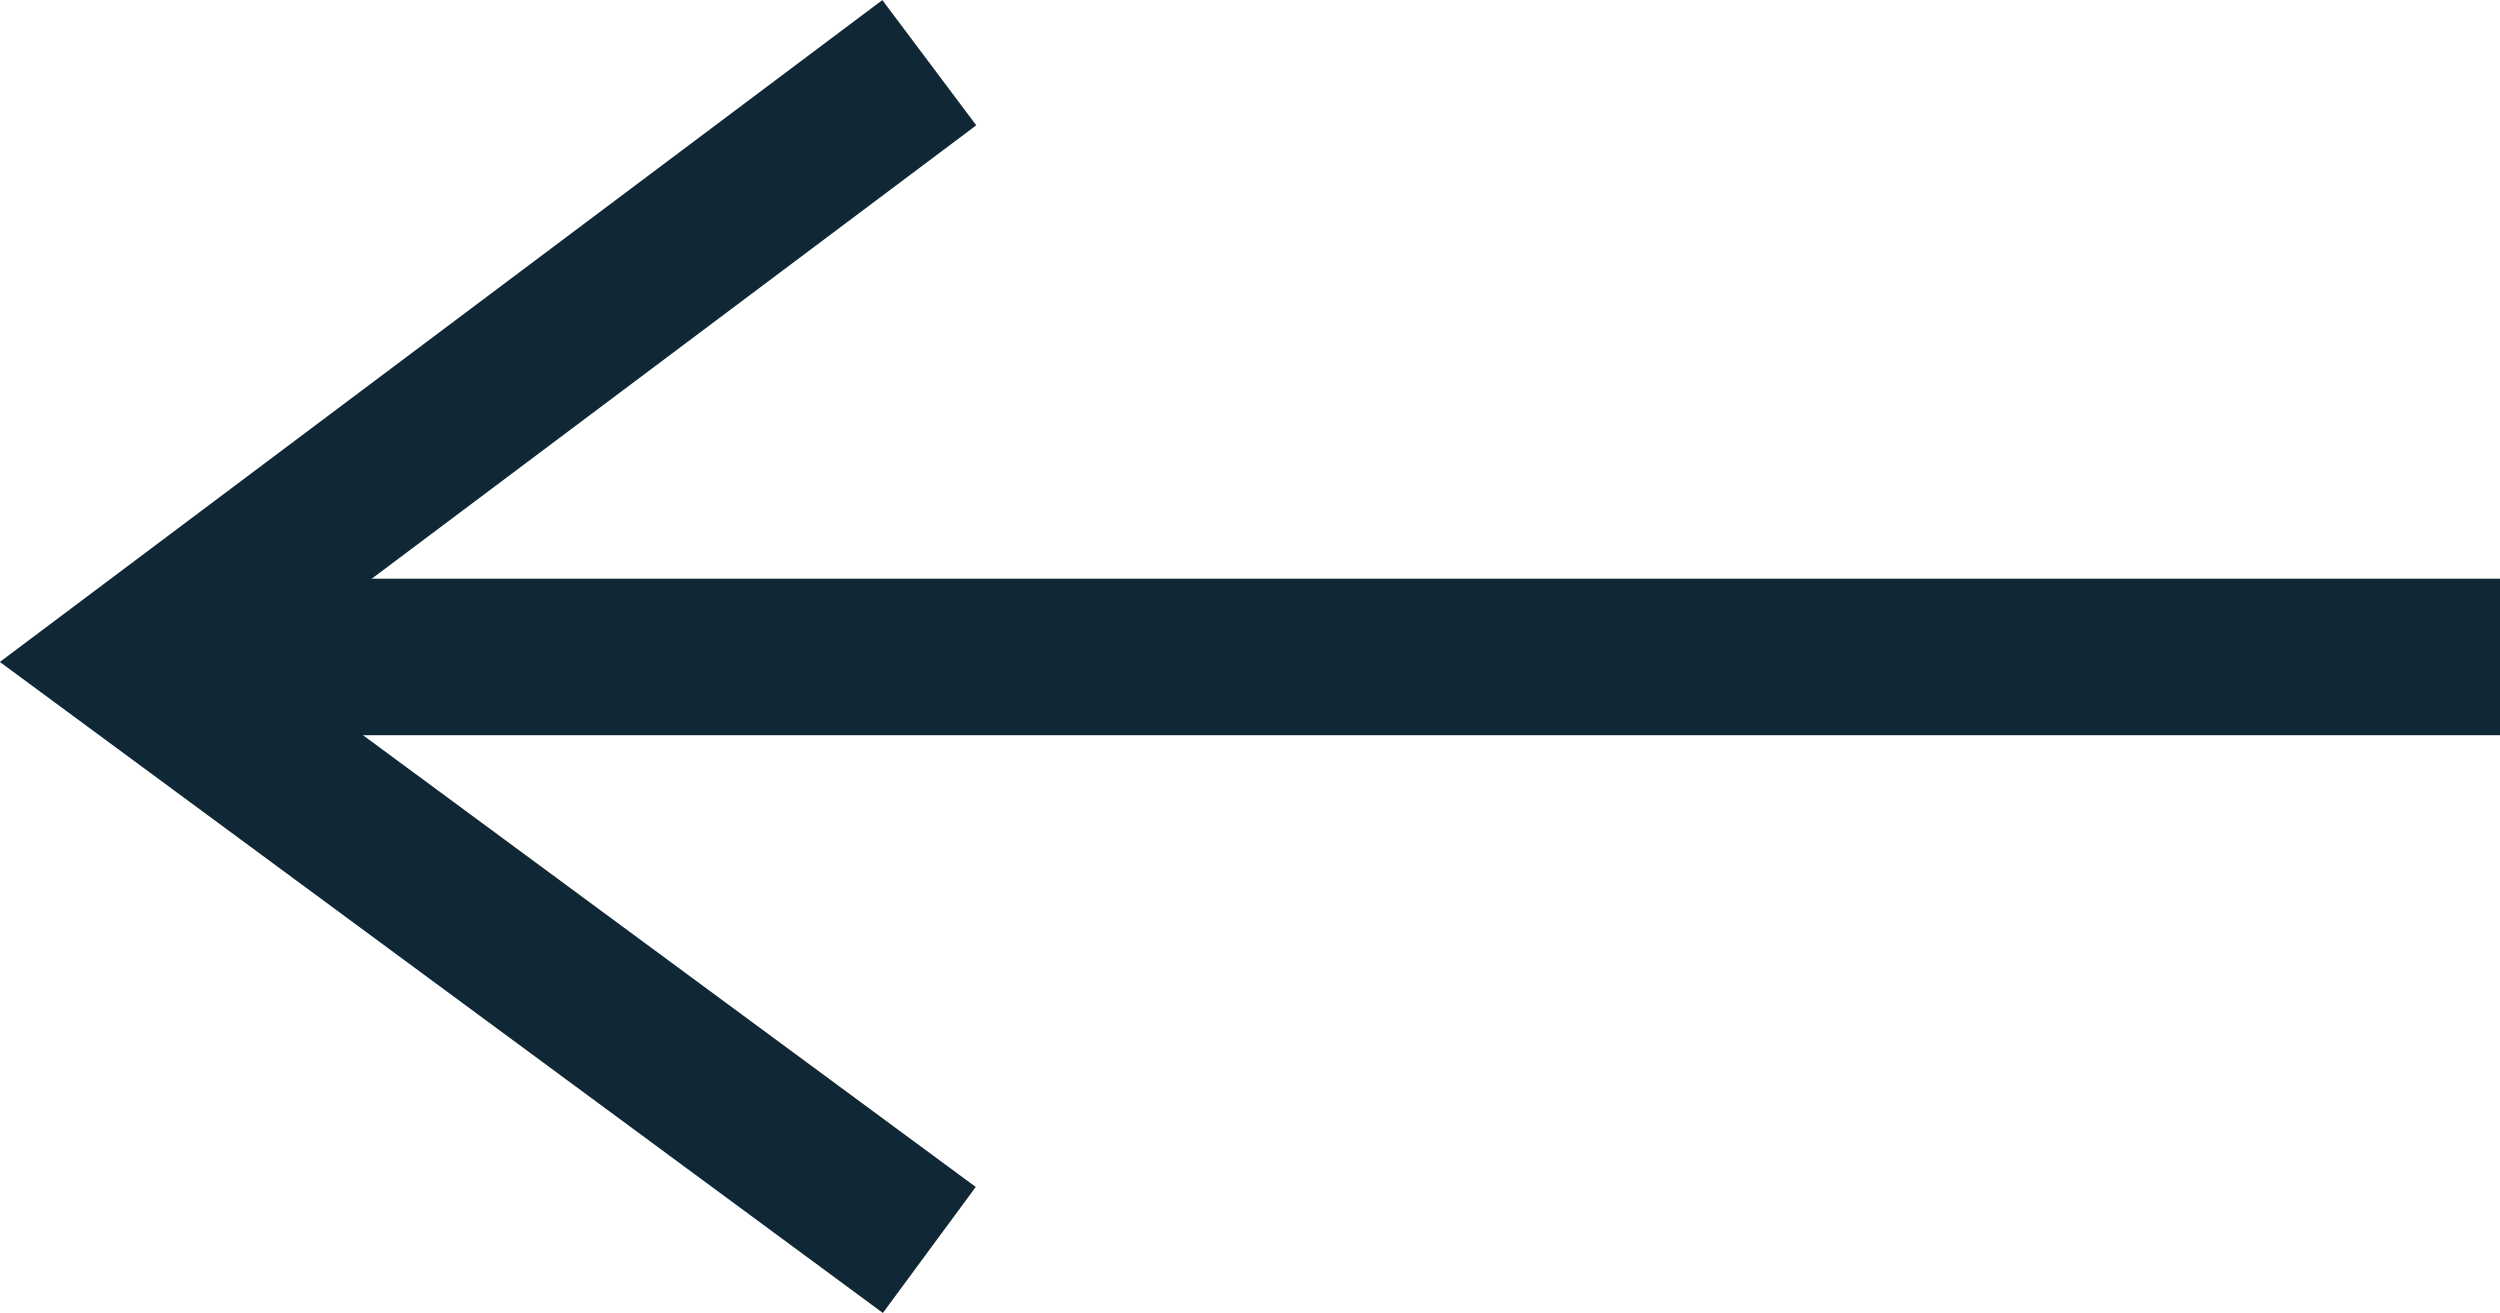 <svg xmlns="http://www.w3.org/2000/svg" width="31.943" height="16.775" viewBox="0 0 31.943 16.775"><defs><style>.a{fill:none;stroke:#102835;stroke-width:2px;}</style></defs><g transform="translate(-401.557 -24.106)"><path class="a" d="M-1515.337,192.72l-10.2,7.65,10.2,7.52" transform="translate(1928.768 -167.813)"/><line class="a" x2="30" transform="translate(403.5 32.5)"/></g></svg>